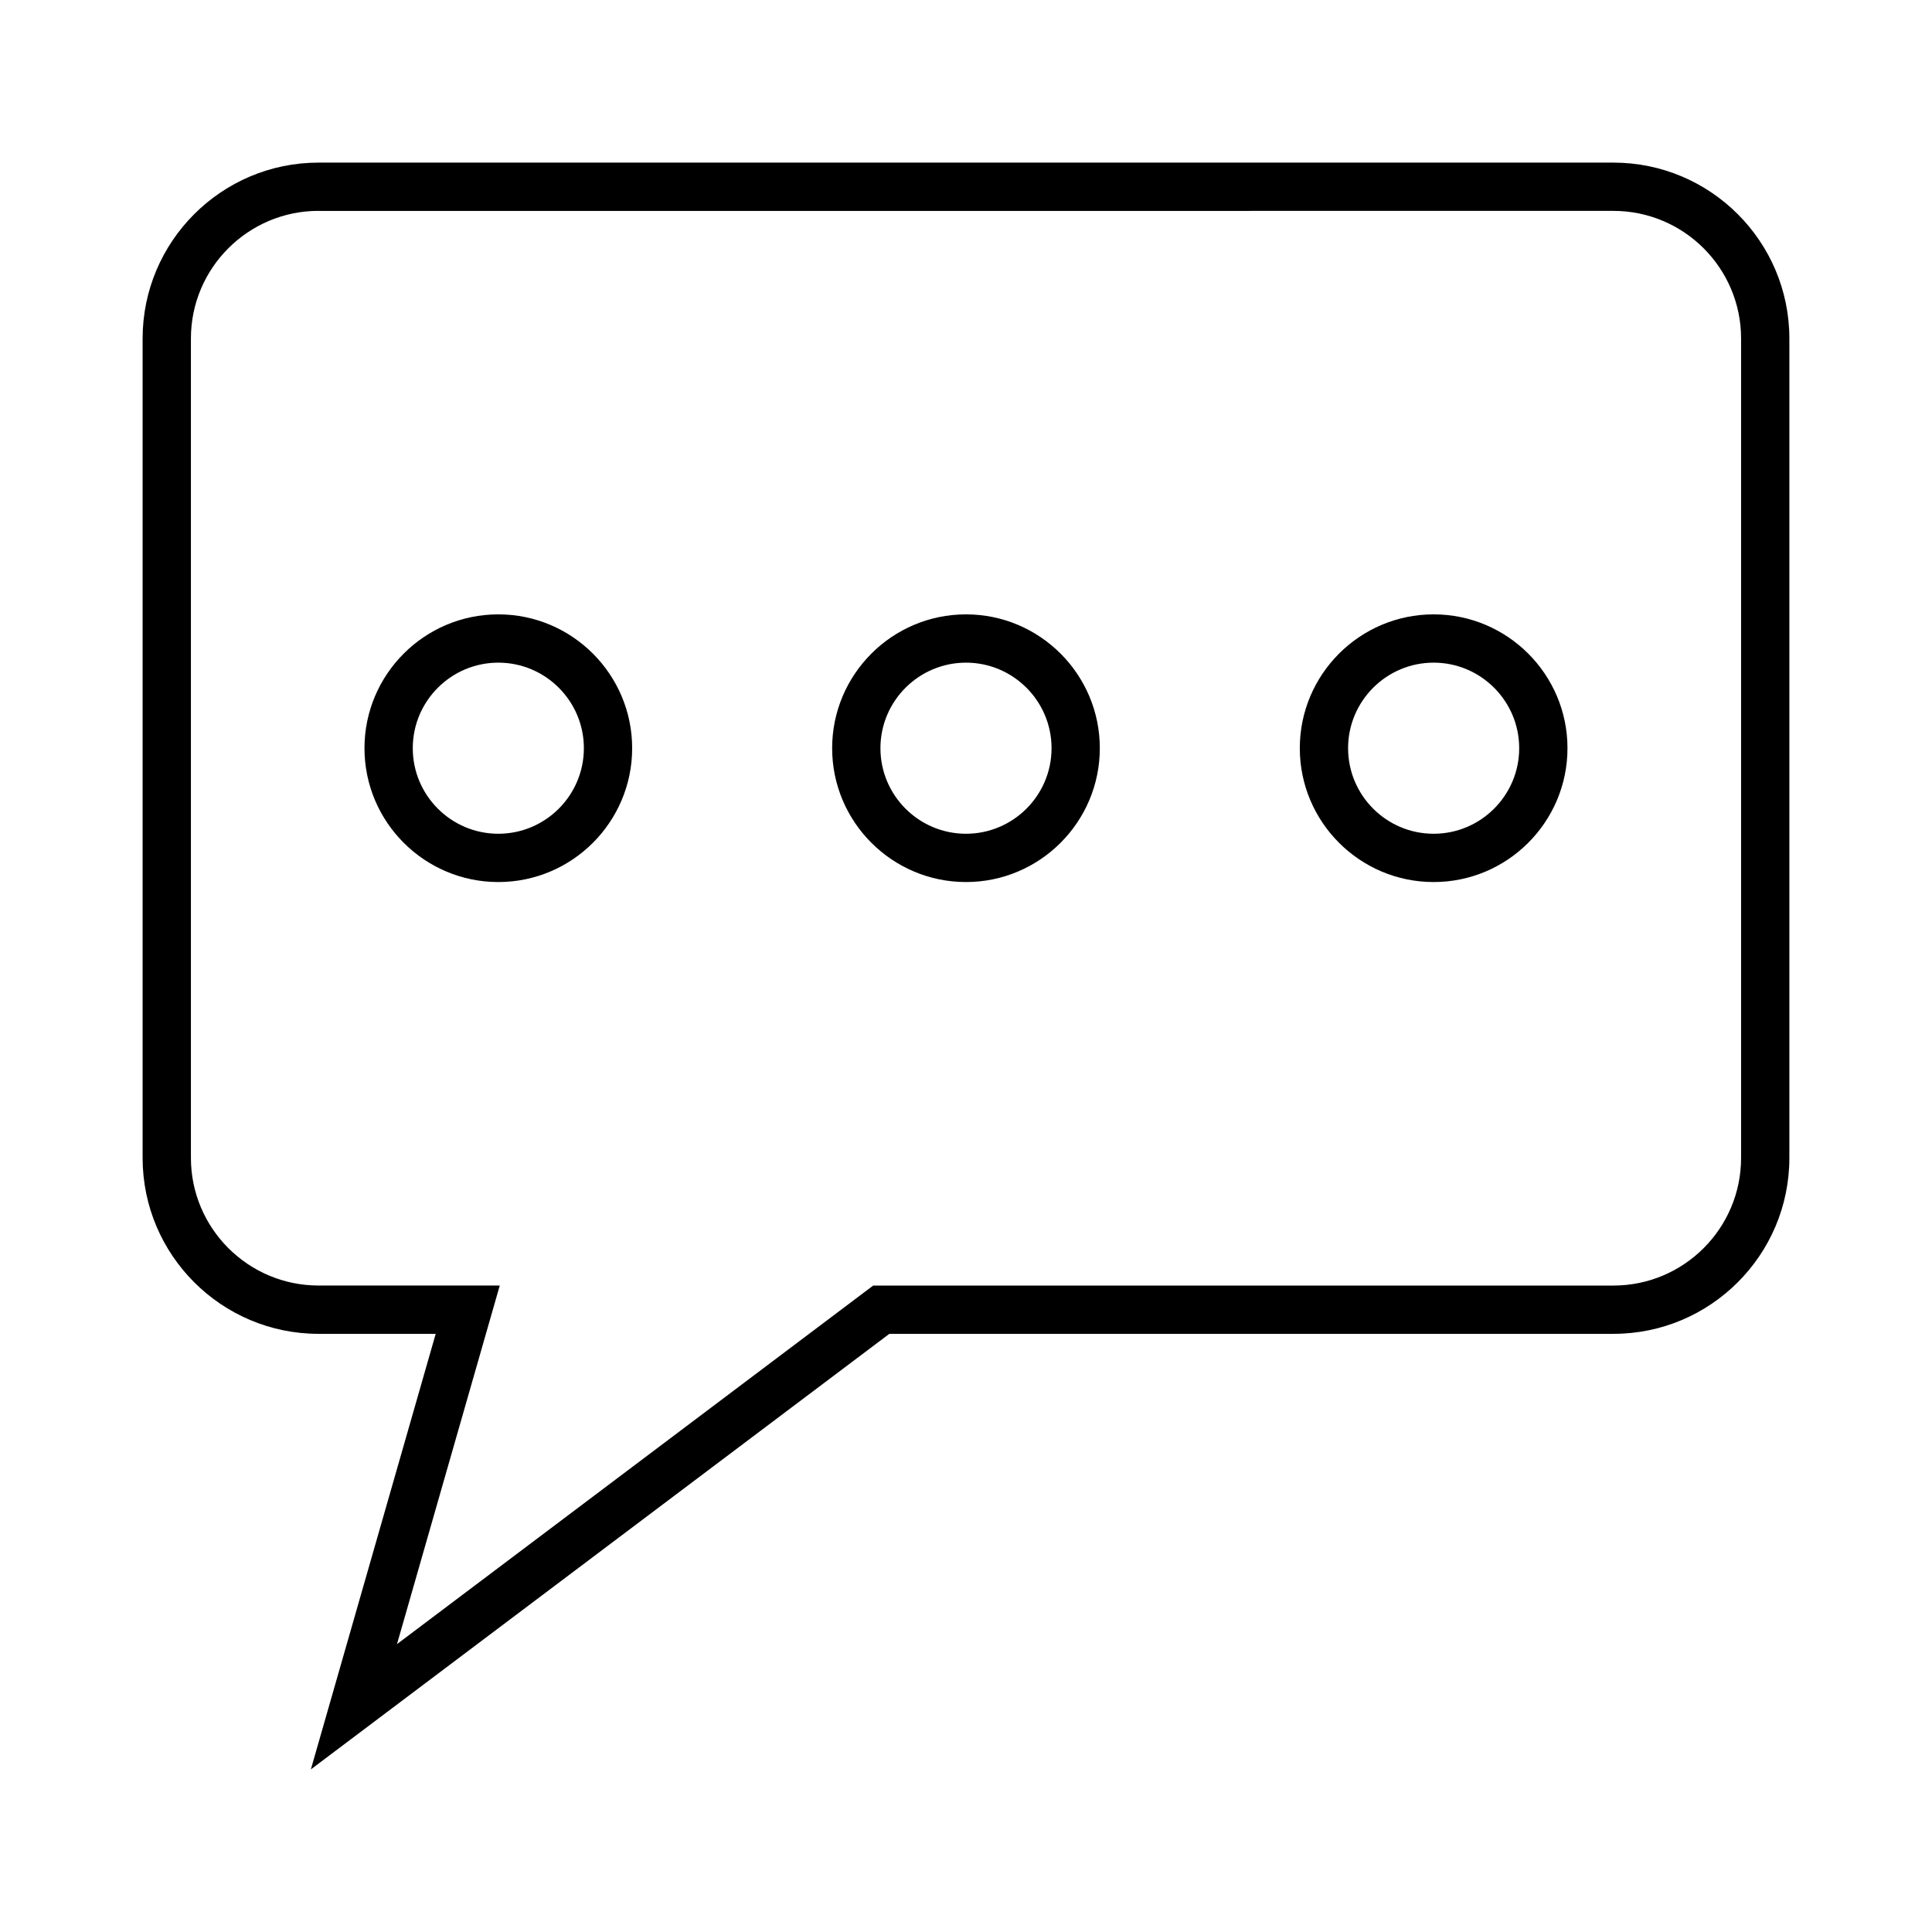 <?xml version="1.0" encoding="UTF-8"?>
<!-- Uploaded to: ICON Repo, www.svgrepo.com, Generator: ICON Repo Mixer Tools -->
<svg fill="#000000" width="800px" height="800px" version="1.1" viewBox="144 144 512 512" xmlns="http://www.w3.org/2000/svg">
 <g>
  <path d="m226.38 612.91 33.086-115.43h-31.059c-25.703 0-46.613-20.906-46.613-46.613v-217.16c0-25.703 20.906-46.613 46.613-46.613h343.18c25.703 0 46.613 20.906 46.613 46.613v217.16c0 25.703-20.906 46.613-46.613 46.613h-191.9zm2.031-413.03c-18.645 0-33.816 15.168-33.816 33.816v217.16c0 18.645 15.168 33.82 33.816 33.82h48.031l-27.234 95.031 126.2-95.023h196.18c18.645 0 33.816-15.176 33.816-33.82v-217.16c0-18.645-15.168-33.816-33.816-33.816l-343.17 0.004z"/>
  <path d="m276.06 377.75c-19.559 0-35.469-15.91-35.469-35.469s15.91-35.469 35.469-35.469c19.555 0 35.469 15.91 35.469 35.469s-15.91 35.469-35.469 35.469zm0-58.141c-12.5 0-22.672 10.172-22.672 22.672s10.172 22.672 22.672 22.672 22.672-10.172 22.672-22.672-10.168-22.672-22.672-22.672z"/>
  <path d="m400 377.75c-19.559 0-35.473-15.91-35.473-35.469s15.91-35.469 35.473-35.469c19.559 0 35.465 15.91 35.465 35.469-0.004 19.559-15.91 35.469-35.465 35.469zm0-58.141c-12.504 0-22.676 10.172-22.676 22.672s10.172 22.672 22.676 22.672c12.5 0 22.672-10.172 22.672-22.672s-10.176-22.672-22.672-22.672z"/>
  <path d="m523.93 377.75c-19.555 0-35.469-15.91-35.469-35.469s15.914-35.469 35.469-35.469c19.559 0 35.469 15.91 35.469 35.469s-15.914 35.469-35.469 35.469zm0-58.141c-12.5 0-22.672 10.172-22.672 22.672s10.172 22.672 22.672 22.672 22.672-10.172 22.672-22.672-10.172-22.672-22.672-22.672z"/>
 </g>
</svg>